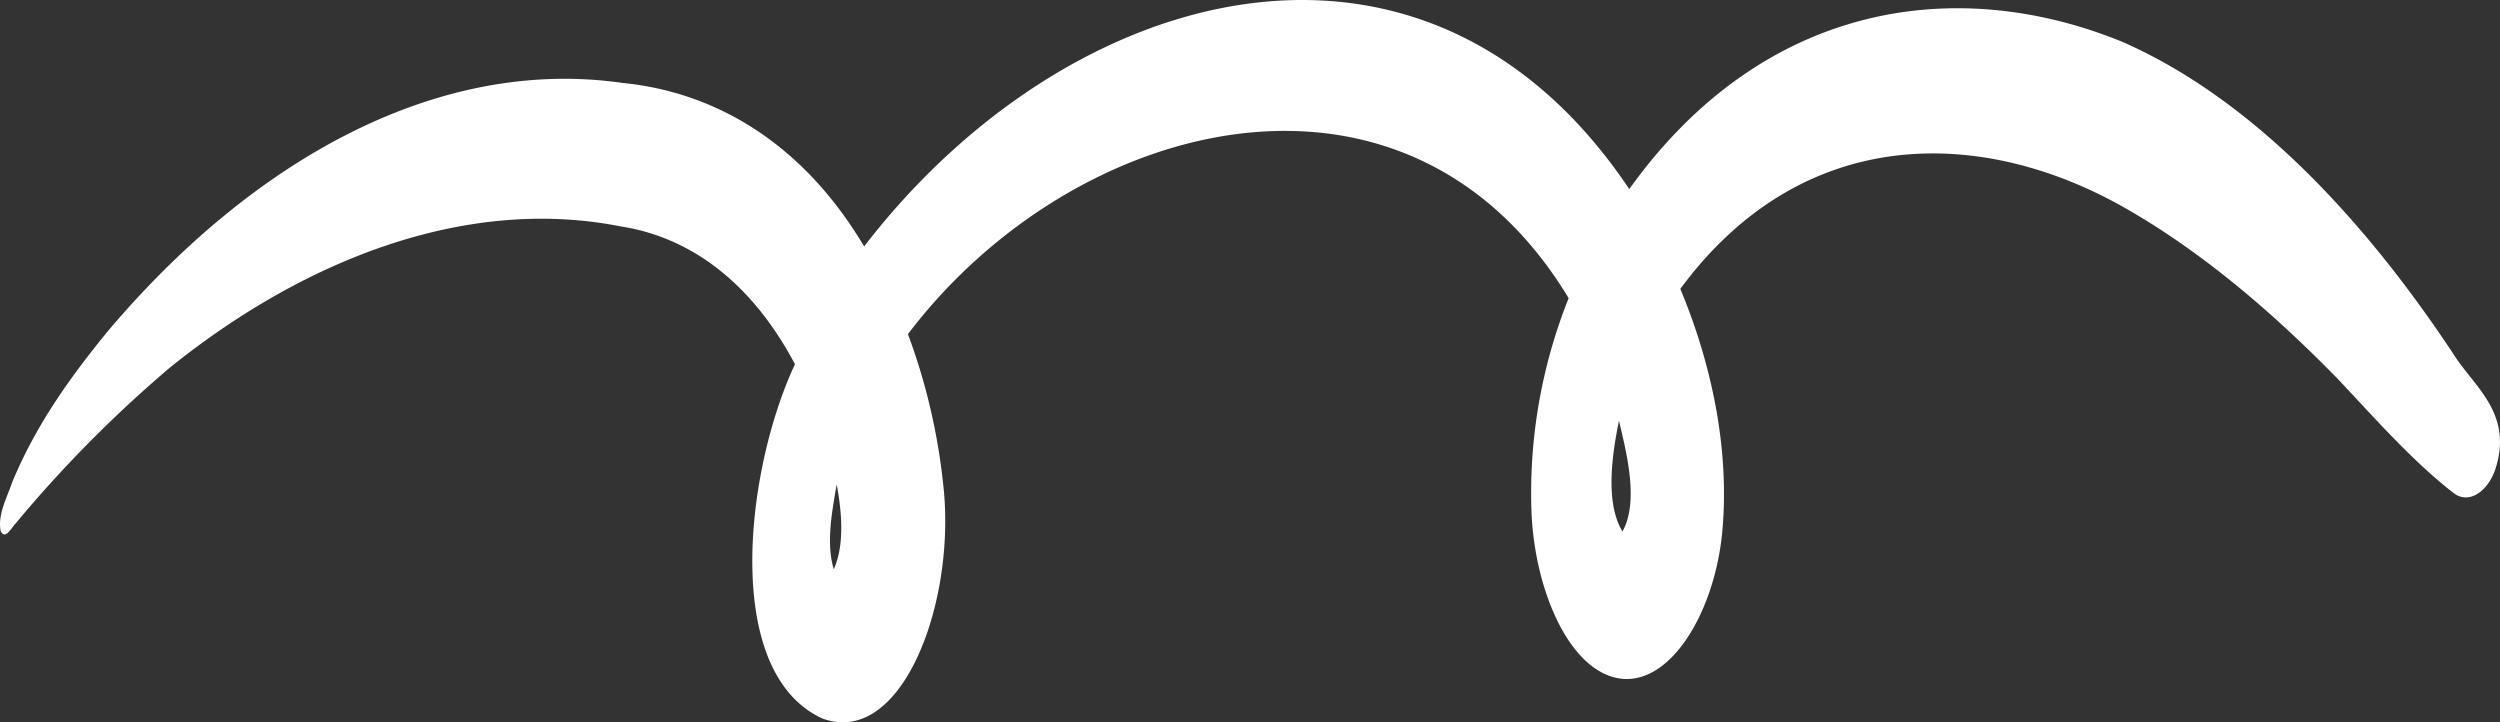 <?xml version="1.0" encoding="UTF-8"?>
<svg xmlns="http://www.w3.org/2000/svg" xmlns:xlink="http://www.w3.org/1999/xlink" width="283.151" height="81.803" viewBox="0 0 283.151 81.803">
  <rect x="0" y="0" width="283.151" height="81.803" fill="#333333" stroke="none"/>
  <defs>
    <clipPath id="a">
      <rect width="283.151" height="81.803" fill="#fff"></rect>
    </clipPath>
  </defs>
  <g transform="translate(0 0)">
    <g transform="translate(0 0)" clip-path="url(#a)">
      <path d="M93.067,81.341c-11.3-5.288-8.649-28.1-3.028-40.091-5.08-9.578-12.152-14.439-19.745-15.607-17.22-3.411-35.493,3.5-50.98,15.931A143.423,143.423,0,0,0,1.738,59.324c-.476.5-1.146,1.854-1.655.837-.4-1.85.781-3.95,1.286-5.517C4.192,47.859,8.123,42.55,12.093,37.652,28.817,17.808,49.871,6.4,70.556,9.4c10.058.991,20.148,6.449,27.316,18.511,23-29.907,63.443-41.158,86.66-6.493C199.715.215,221.579-2.924,240.343,4.724,254.471,10.907,267.2,23.954,277.9,40.136c2.3,3.666,6.809,6.683,4.7,13.079-.91,2.564-3.051,3.939-4.738,2.6-4.585-3.565-8.772-8.315-13.02-12.834-7.655-7.851-15.727-14.637-24.266-19.486-16.22-9.184-36.457-9.477-50.262,9.226,3.339,7.984,5.674,17.839,4.738,27.651-.861,8.7-5.534,16.8-11.1,16.529-5.89-.374-10.044-9.525-10.485-18.682a59.373,59.373,0,0,1,4.2-24.448c-18.321-30.316-56.012-20.728-74.834,4.072a69.537,69.537,0,0,1,3.982,16.907c1.434,12.146-3.6,27.055-11.354,27.057a6.694,6.694,0,0,1-2.395-.462m1.369-16.869c1.24-2.762.91-6.529.33-9.61-.522,3.005-1.227,6.652-.33,9.61m89.328-4.28c1.878-3.4.476-8.821-.395-12.541-.8,3.865-1.577,9.322.395,12.541" transform="translate(0 0)" fill="#fff"></path>
    </g>
  </g>
</svg>
